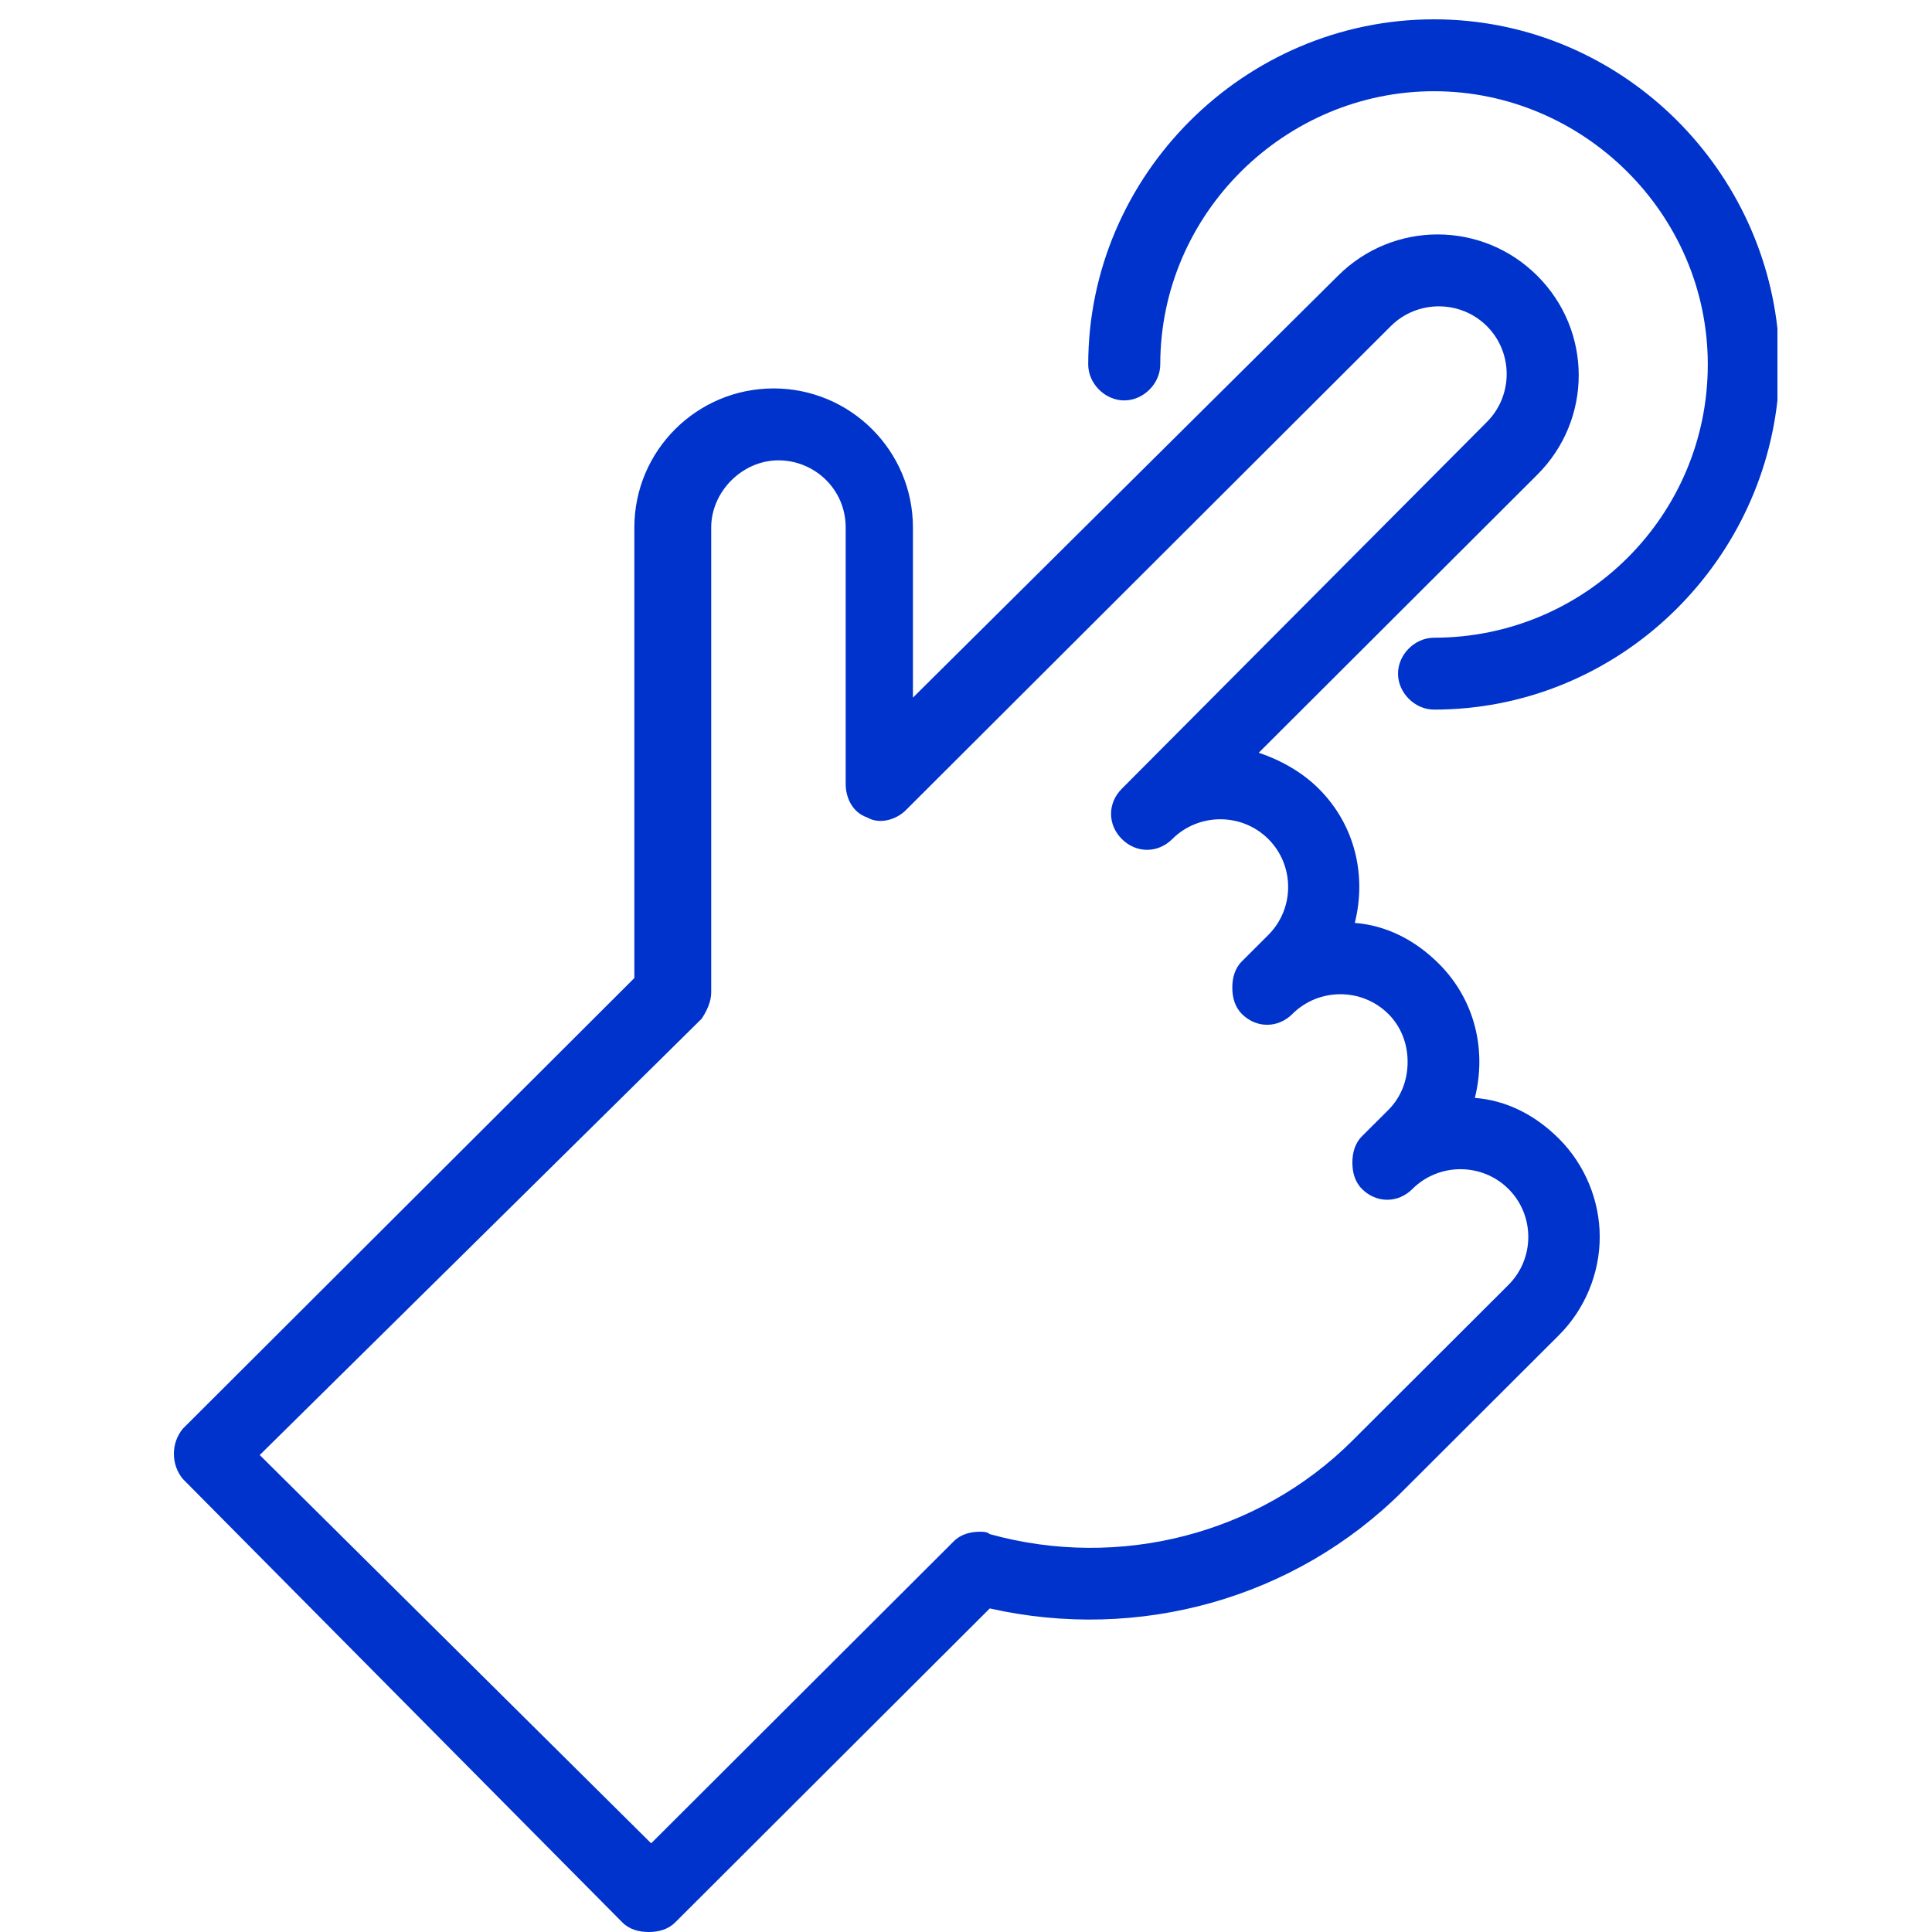 <?xml version="1.0" encoding="UTF-8"?>
<svg xmlns="http://www.w3.org/2000/svg" xmlns:xlink="http://www.w3.org/1999/xlink" width="100px" height="100px" viewBox="0 0 100 100" version="1.1">
  <!-- Generator: Sketch 59.1 (86144) - https://sketch.com -->
  <title>Icon-Erklärbarkeit</title>
  <desc>Created with Sketch.</desc>
  <g id="Icon-Erklärbarkeit" stroke="none" stroke-width="1" fill="none" fill-rule="evenodd">
    <path d="M79.57,14.274 C82.429,17.128 82.429,21.718 79.57,24.571 L65.152,38.962 C66.27,39.335 67.389,39.955 68.259,40.823 C70.124,42.684 70.745,45.289 70.124,47.771 C71.739,47.895 73.231,48.639 74.474,49.88 C76.338,51.741 76.96,54.346 76.338,56.827 C77.954,56.951 79.446,57.695 80.689,58.936 C82.056,60.301 82.802,62.162 82.802,64.023 C82.802,65.883 82.056,67.744 80.689,69.109 L72.61,77.173 C67.016,82.756 58.937,84.989 51.23,83.252 L34.947,99.504 C34.574,99.876 34.077,100 33.58,100 C33.083,100 32.586,99.876 32.213,99.504 L9.466,76.553 C8.845,75.808 8.845,74.692 9.466,73.947 L32.834,50.624 L32.834,27.301 C32.834,23.331 36.066,20.105 40.043,20.105 C44.021,20.105 47.253,23.331 47.253,27.301 L47.253,36.109 L69.253,14.274 C72.112,11.421 76.711,11.421 79.57,14.274 Z M71.988,16.88 L46.88,41.94 C46.383,42.436 45.513,42.684 44.891,42.312 C44.145,42.064 43.772,41.32 43.772,40.575 L43.772,27.301 C43.772,25.316 42.156,23.827 40.292,23.827 C38.428,23.827 36.812,25.44 36.812,27.301 L36.812,51.368 C36.812,51.865 36.563,52.361 36.314,52.733 L13.444,75.312 L33.704,95.41 L49.366,79.778 C49.739,79.406 50.236,79.282 50.733,79.282 C50.857,79.282 51.106,79.282 51.23,79.406 C57.942,81.267 65.152,79.406 69.999,74.568 L78.079,66.504 C79.446,65.139 79.446,62.906 78.079,61.541 C76.711,60.177 74.474,60.177 73.107,61.541 C72.361,62.286 71.242,62.286 70.496,61.541 C70.124,61.169 69.999,60.673 69.999,60.177 C69.999,59.68 70.124,59.184 70.496,58.812 L71.864,57.447 C72.485,56.827 72.858,55.959 72.858,54.966 C72.858,53.974 72.485,53.105 71.864,52.485 C70.496,51.12 68.259,51.12 66.892,52.485 C66.146,53.229 65.027,53.229 64.282,52.485 C63.909,52.113 63.784,51.617 63.784,51.12 C63.784,50.624 63.909,50.128 64.282,49.756 L65.649,48.391 C67.016,47.026 67.016,44.793 65.649,43.429 C64.282,42.064 62.044,42.064 60.677,43.429 C59.931,44.173 58.812,44.173 58.067,43.429 C57.321,42.684 57.321,41.568 58.067,40.823 L76.96,21.842 C78.327,20.477 78.327,18.244 76.96,16.88 C75.593,15.515 73.355,15.515 71.988,16.88 Z M74.225,1 C83.423,1 91.006,8.071 92,17.004 L92,20.726 C91.006,29.658 83.423,36.729 74.225,36.729 C73.231,36.729 72.361,35.861 72.361,34.868 C72.361,33.876 73.231,33.008 74.225,33.008 C82.056,33.008 88.395,26.68 88.395,18.865 C88.395,11.049 81.932,4.722 74.225,4.722 C66.519,4.722 60.055,11.049 60.055,18.865 C60.055,19.857 59.185,20.726 58.191,20.726 C57.197,20.726 56.326,19.857 56.326,18.865 C56.326,9.064 64.406,1 74.225,1 Z" id="Combined-Shape-Copy-11" fill="#0033CC" fill-rule="nonzero"></path>
  </g>
</svg>
